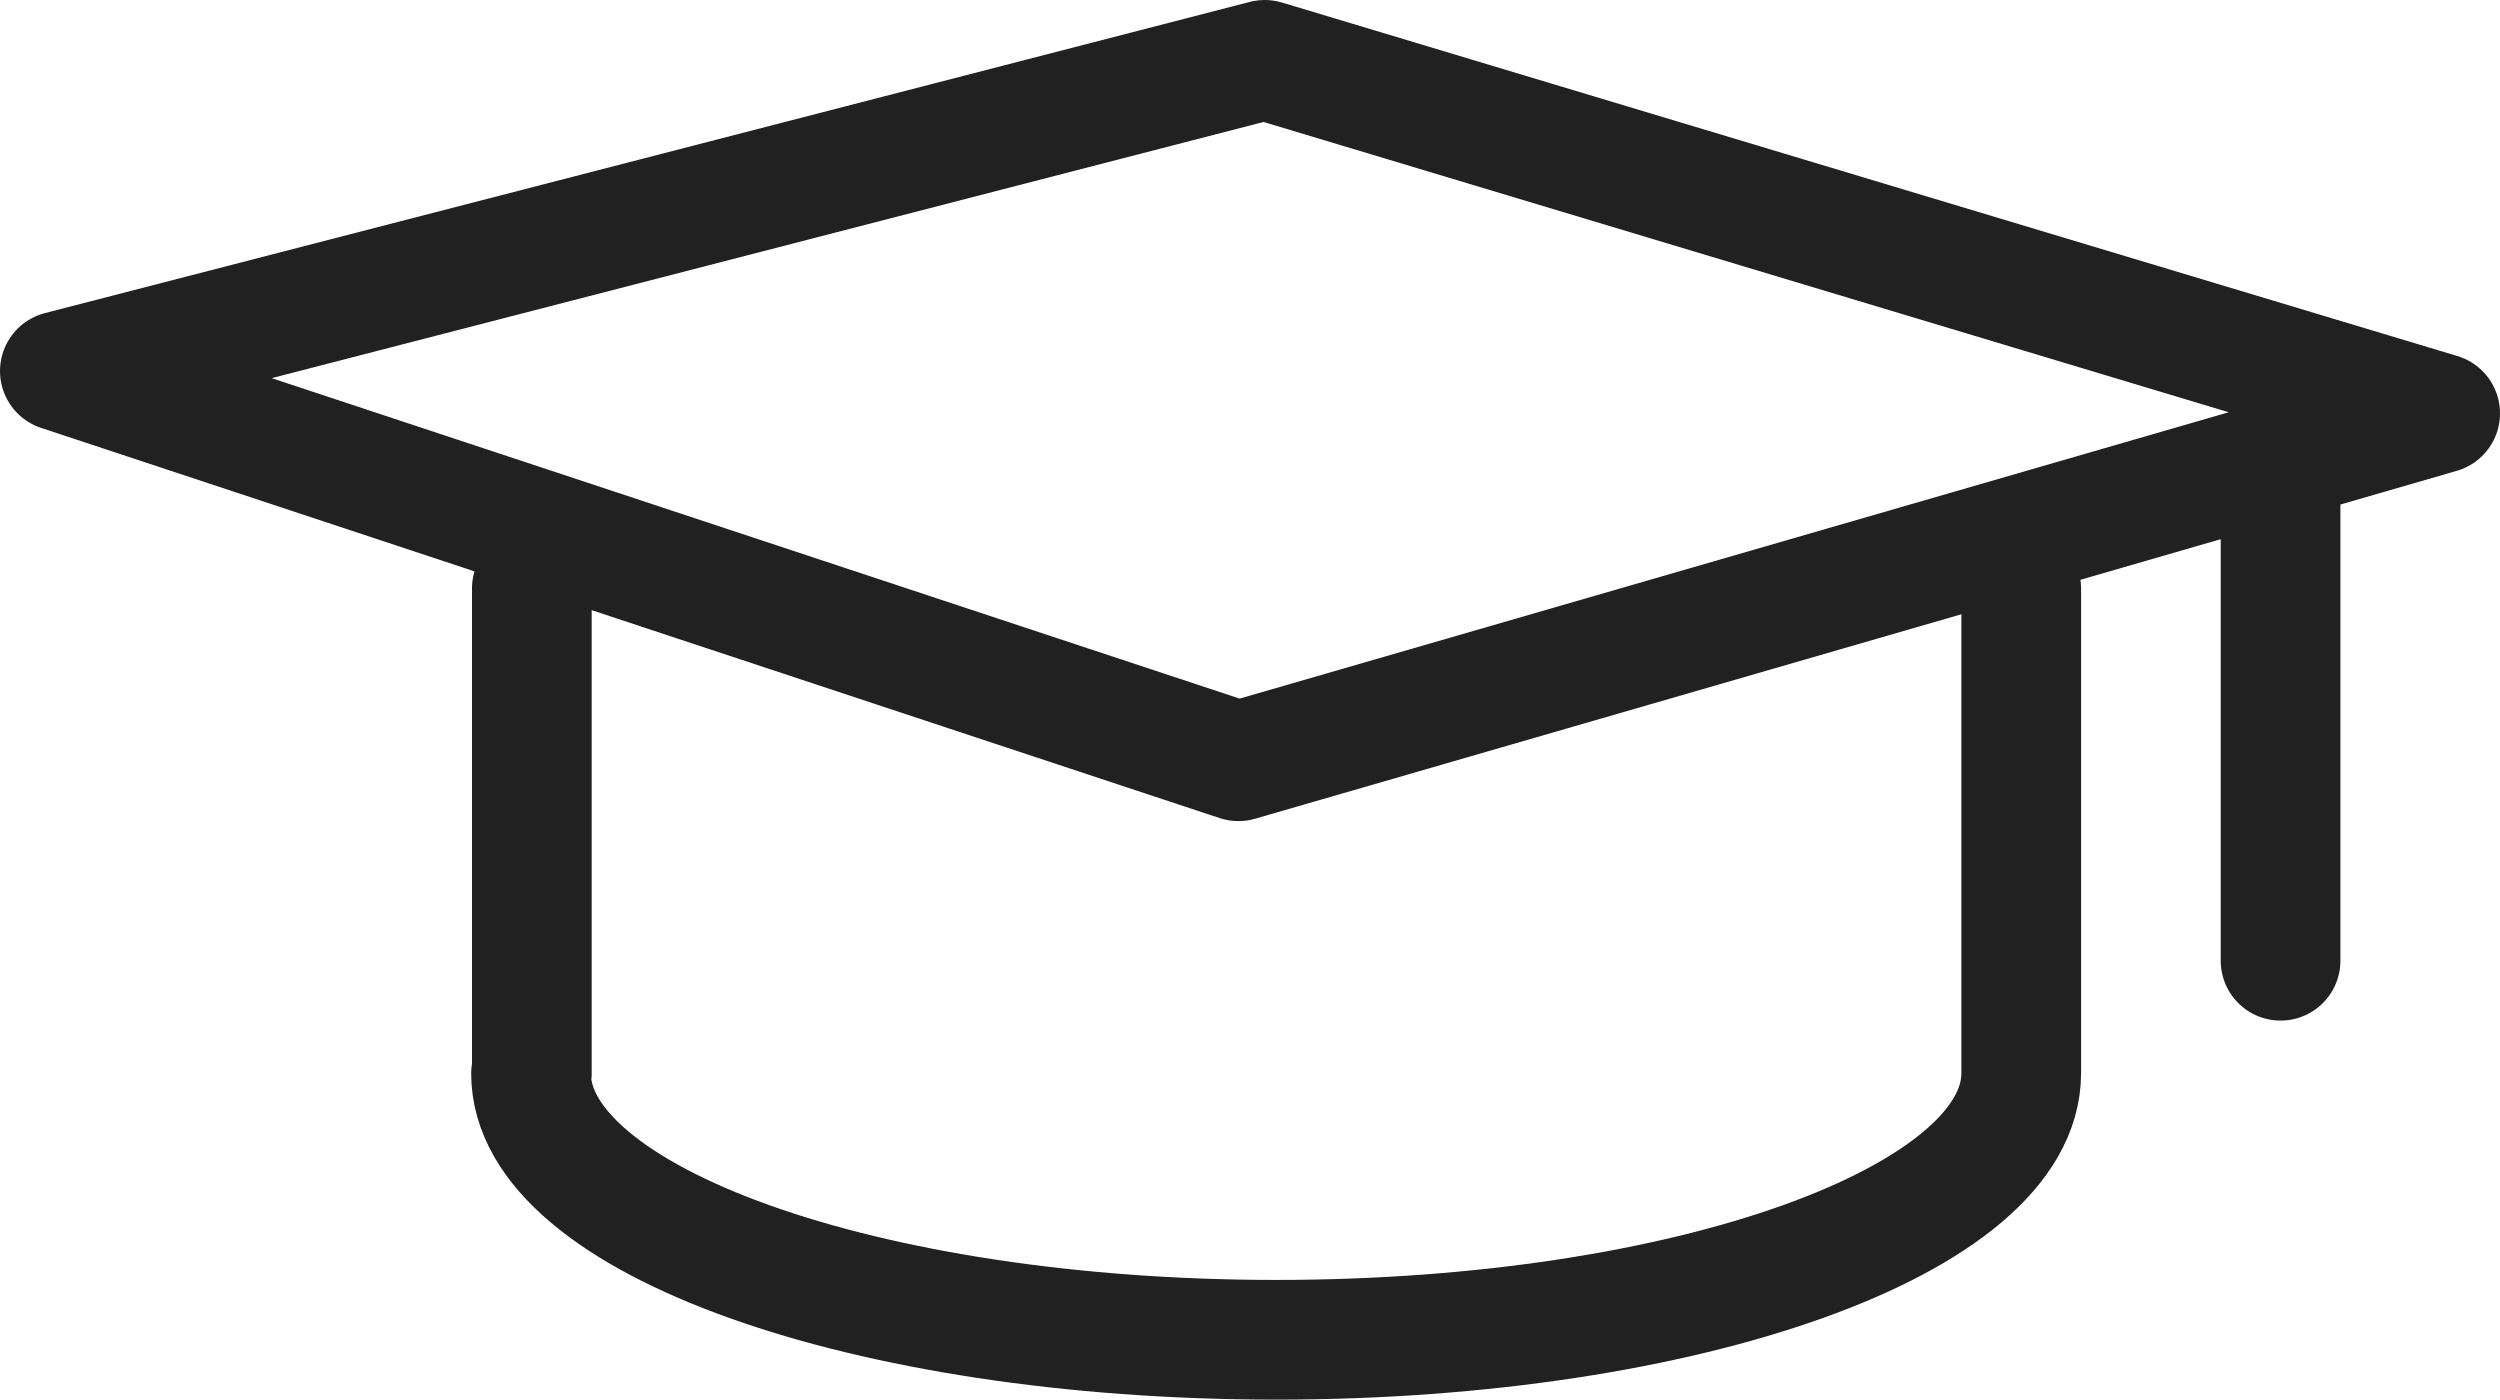 <svg xmlns="http://www.w3.org/2000/svg" viewBox="0 0 62.66 35.08"><defs><style>.cls-1{fill:none;stroke:#212121;stroke-linecap:round;stroke-linejoin:round;stroke-width:3px;}</style></defs><title>icn-line-eduction</title><g id="Layer_2"><g id="Layer_1-2"><path d="M50.66 26.9c0 3.68-8.36 6.68-18.67 6.68s-18.68-3-18.68-6.67M13.33 14.75V26.9M50.66 14.75V26.9" class="cls-1"/><path d="M31.04 19.08L1.5 9.3l30.2-7.8 29.46 8.86-30.12 8.72zM57.16 11.08v13" class="cls-1"/></g></g></svg>